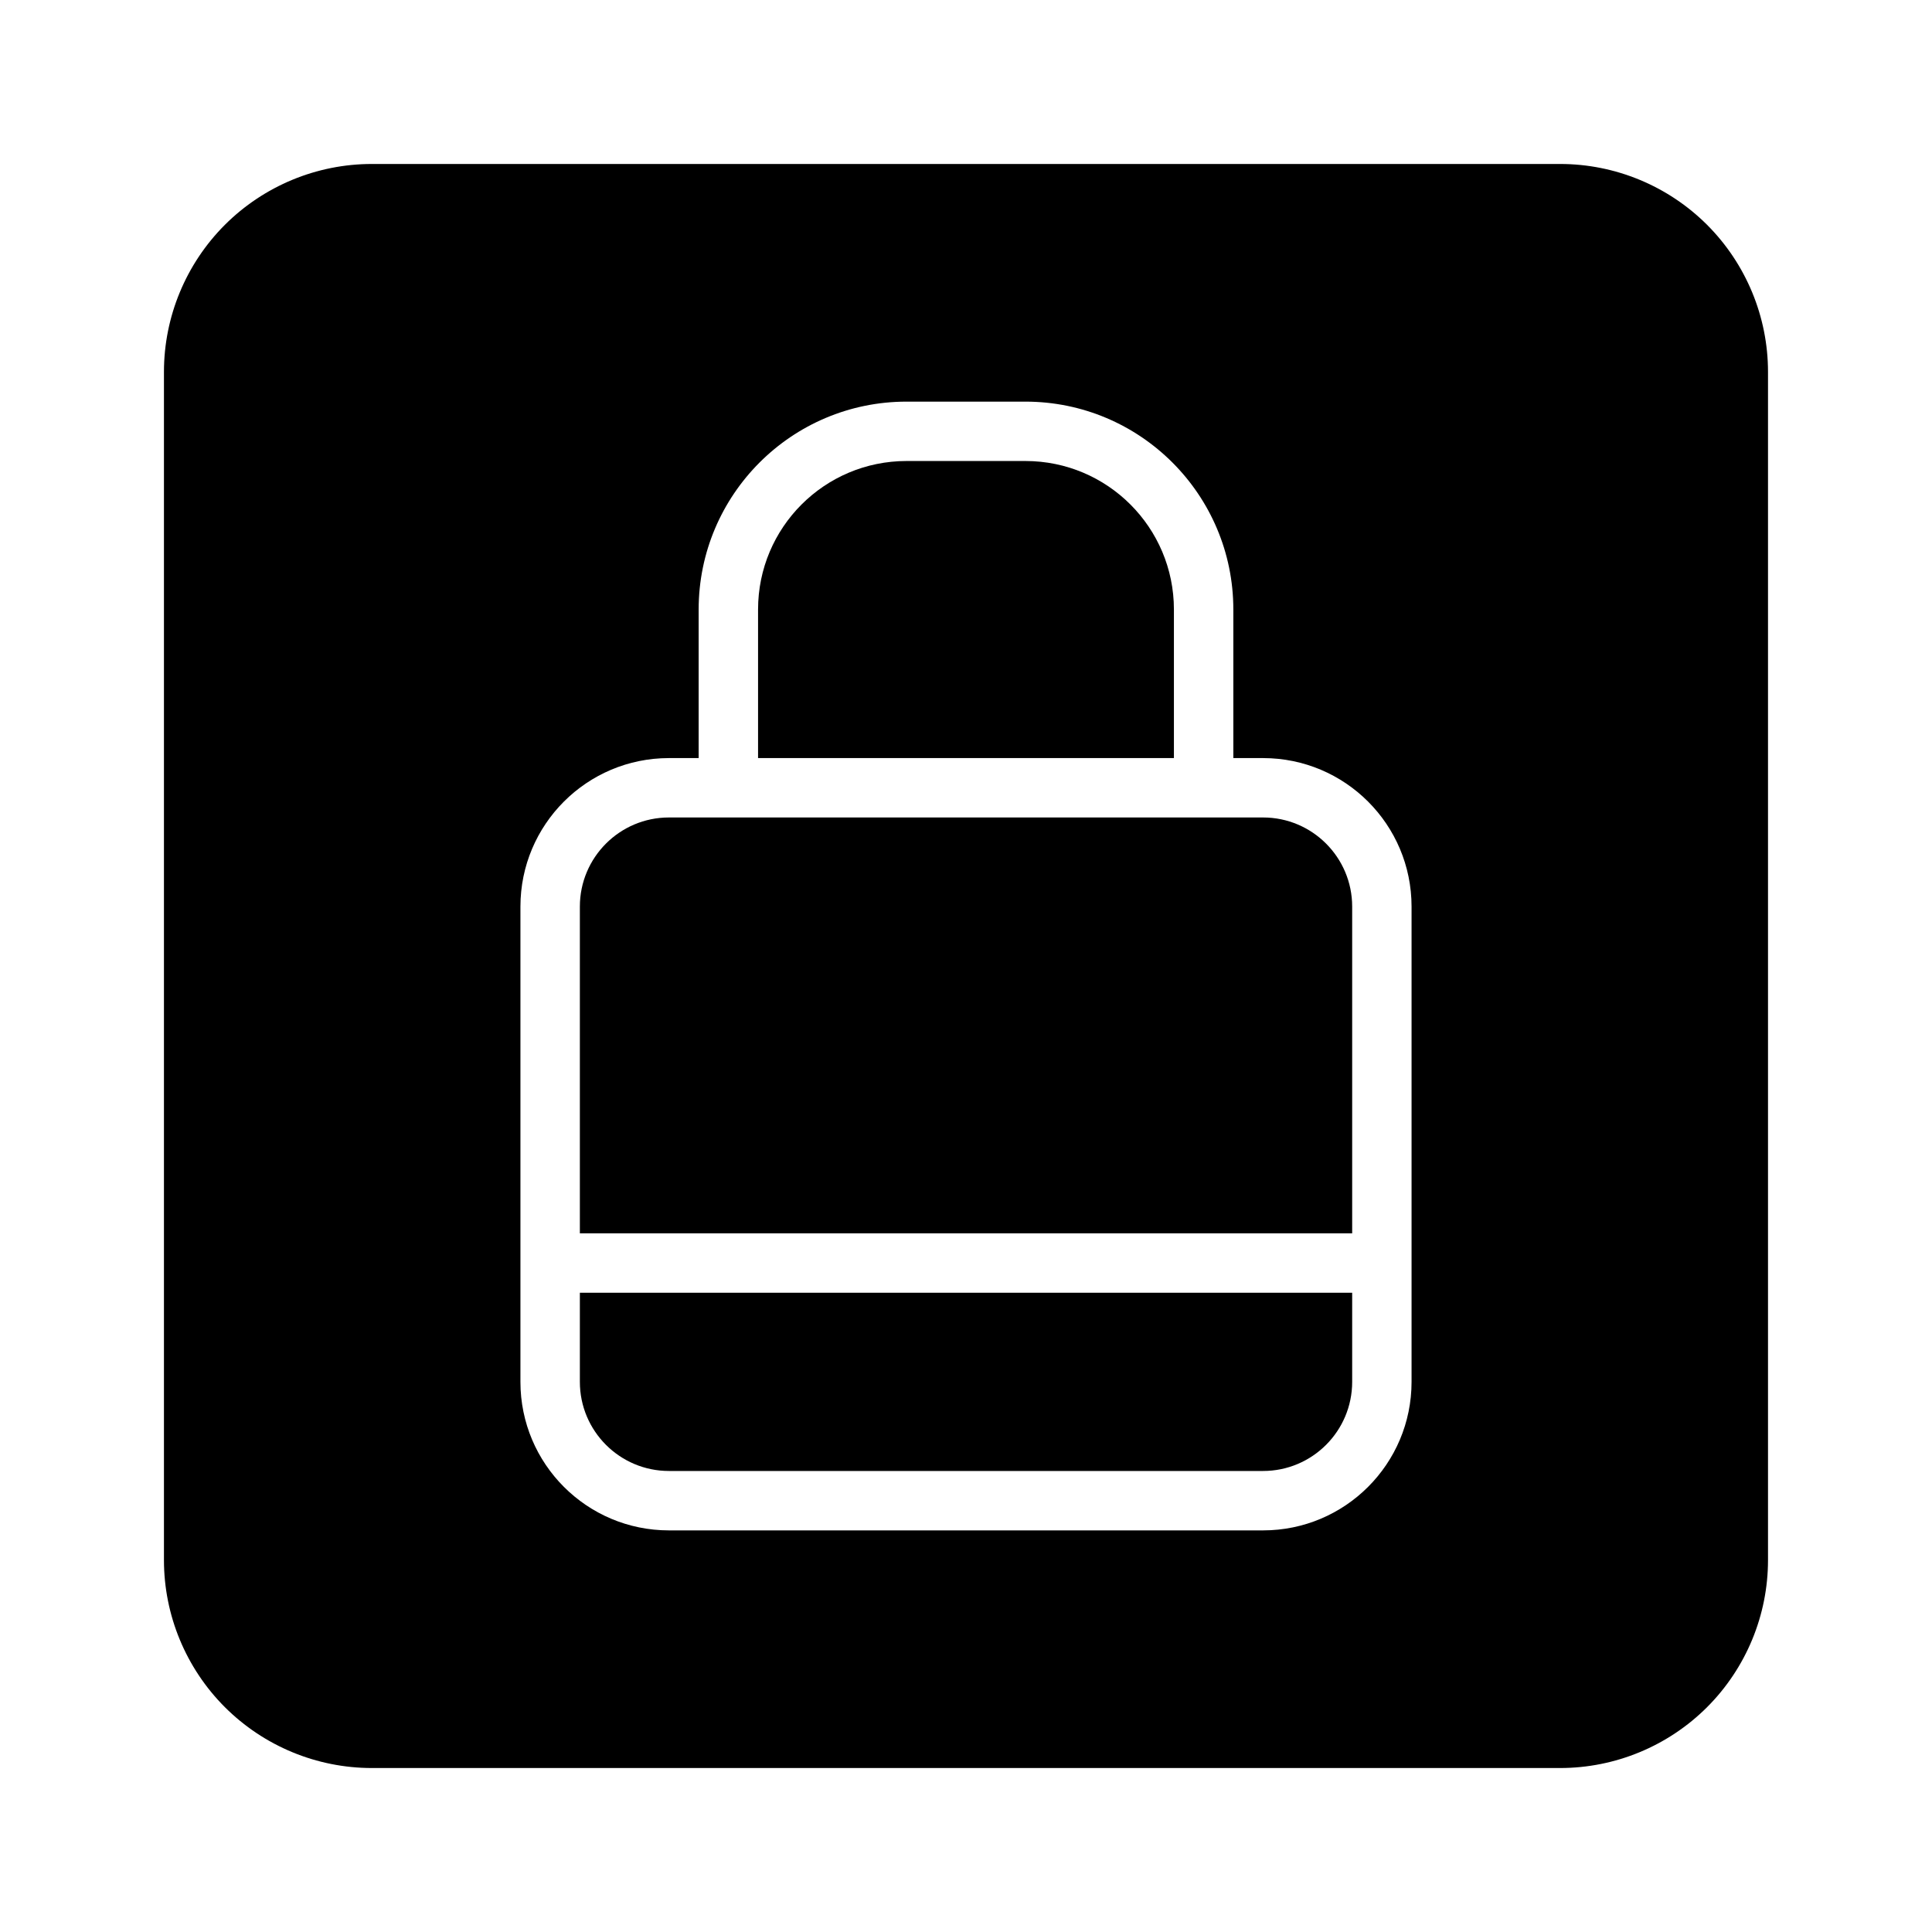 <?xml version="1.0" encoding="UTF-8"?>
<!-- Uploaded to: ICON Repo, www.iconrepo.com, Generator: ICON Repo Mixer Tools -->
<svg fill="#000000" width="800px" height="800px" version="1.1" viewBox="144 144 512 512" xmlns="http://www.w3.org/2000/svg">
 <g fill-rule="evenodd">
  <path d="m612.54 242.56v314.88c0 14.613-5.809 28.625-16.137 38.969-10.344 10.328-24.355 16.137-38.969 16.137h-314.88c-14.609 0-28.625-5.809-38.969-16.137-10.328-10.344-16.137-24.355-16.137-38.969v-314.88c0-14.609 5.809-28.625 16.137-38.969 10.344-10.328 24.359-16.137 38.969-16.137h314.88c14.613 0 28.625 5.809 38.969 16.137 10.328 10.344 16.137 24.359 16.137 38.969zm-283.39 102.34v-39.359c0-30.434 24.672-55.105 55.105-55.105h31.488c30.434 0 55.105 24.672 55.105 55.105v39.359h7.871c21.742 0 39.359 17.617 39.359 39.359v125.95c0 21.742-17.617 39.359-39.359 39.359h-157.44c-21.742 0-39.359-17.617-39.359-39.359v-125.95c0-21.742 17.617-39.359 39.359-39.359z"/>
  <path d="m502.34 486.59h-204.67v23.617c0 13.035 10.578 23.617 23.613 23.617h157.44c13.035 0 23.617-10.582 23.617-23.617z"/>
  <path d="m502.34 470.85v-86.594c0-13.035-10.582-23.617-23.617-23.617h-157.44c-13.035 0-23.613 10.582-23.613 23.617v86.594z"/>
  <path d="m455.1 344.89v-39.359c0-21.742-17.617-39.359-39.359-39.359h-31.488c-21.742 0-39.359 17.617-39.359 39.359v39.359z"/>
 </g>
</svg>